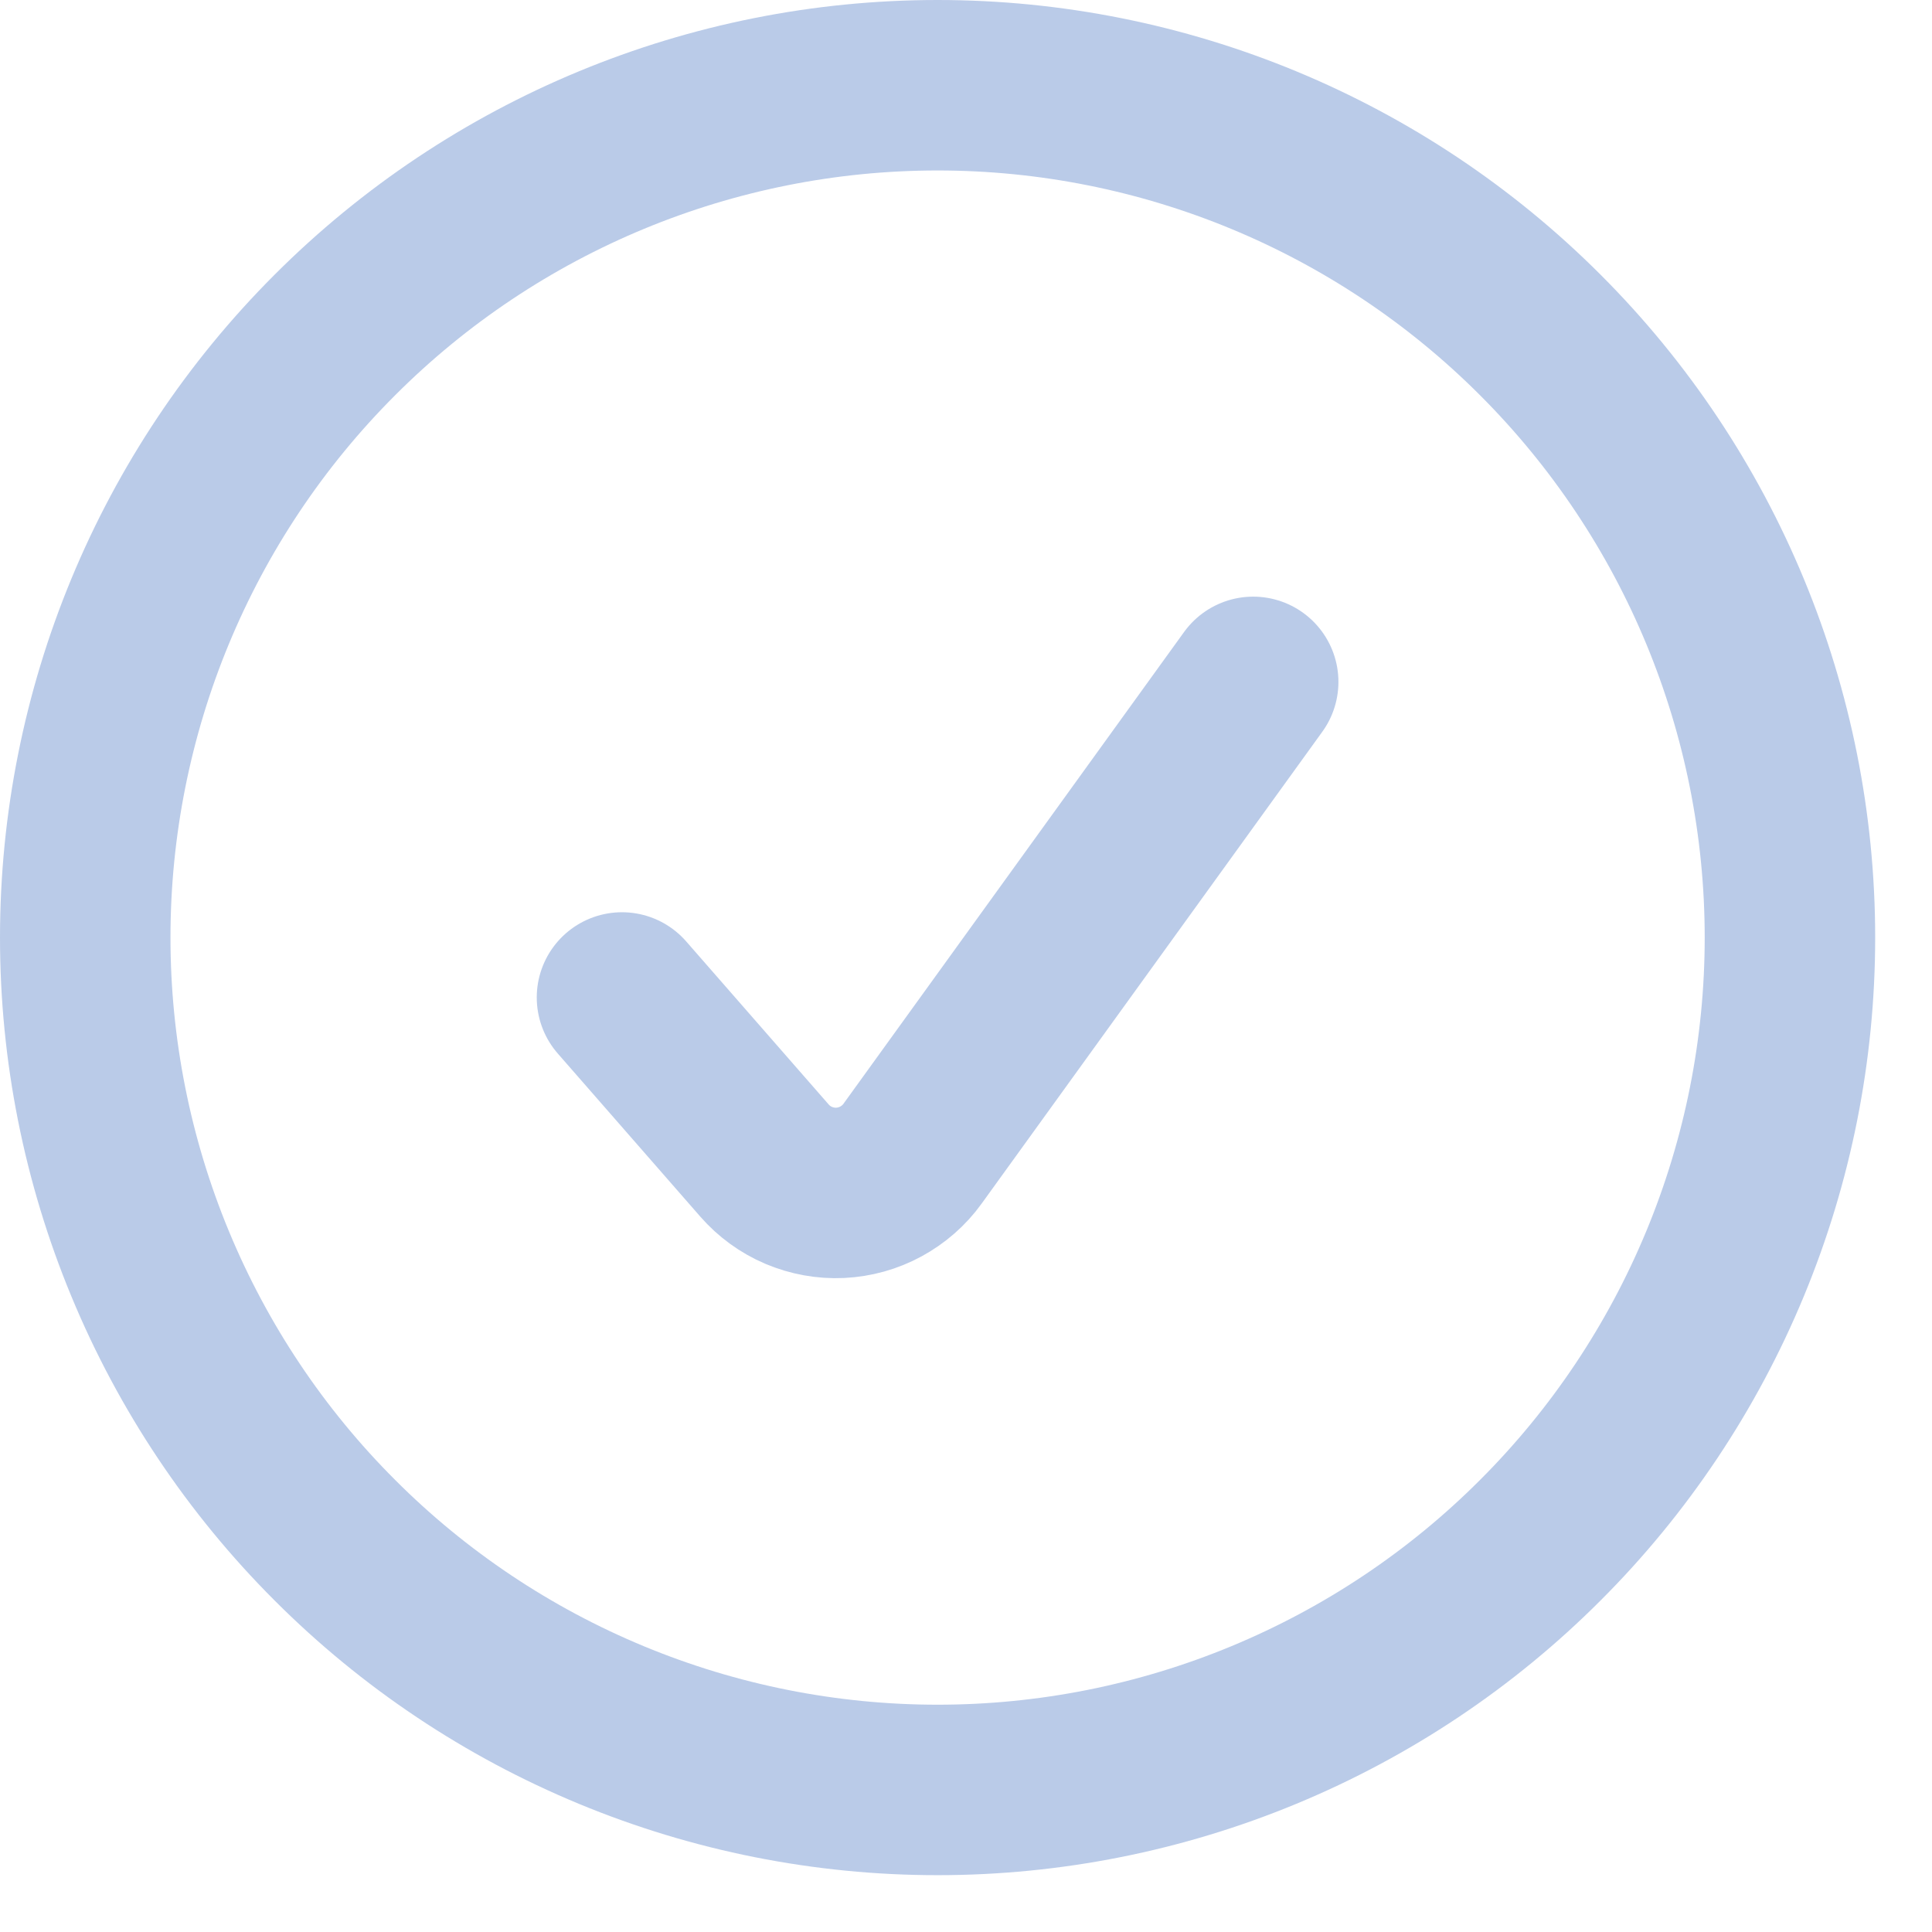 <svg width="17" height="17" viewBox="0 0 17 17" fill="none" xmlns="http://www.w3.org/2000/svg">
<path d="M5.473 8.777L6.727 10.212C6.809 10.306 6.912 10.381 7.027 10.43C7.143 10.479 7.268 10.502 7.393 10.496C7.518 10.49 7.641 10.456 7.751 10.396C7.861 10.336 7.957 10.253 8.03 10.151L11.027 6M15.75 8.25C15.75 9.235 15.556 10.21 15.179 11.12C14.802 12.03 14.25 12.857 13.553 13.553C12.857 14.25 12.03 14.802 11.12 15.179C10.21 15.556 9.235 15.75 8.25 15.75C7.265 15.75 6.29 15.556 5.38 15.179C4.47 14.802 3.643 14.25 2.947 13.553C2.25 12.857 1.698 12.03 1.321 11.12C0.944 10.21 0.75 9.235 0.75 8.25C0.75 6.261 1.54 4.353 2.947 2.947C4.353 1.54 6.261 0.75 8.25 0.75C10.239 0.75 12.147 1.54 13.553 2.947C14.96 4.353 15.75 6.261 15.75 8.25Z" stroke="#BACBE8" stroke-width="1.5" stroke-linecap="round" stroke-linejoin="round"/>
</svg>
